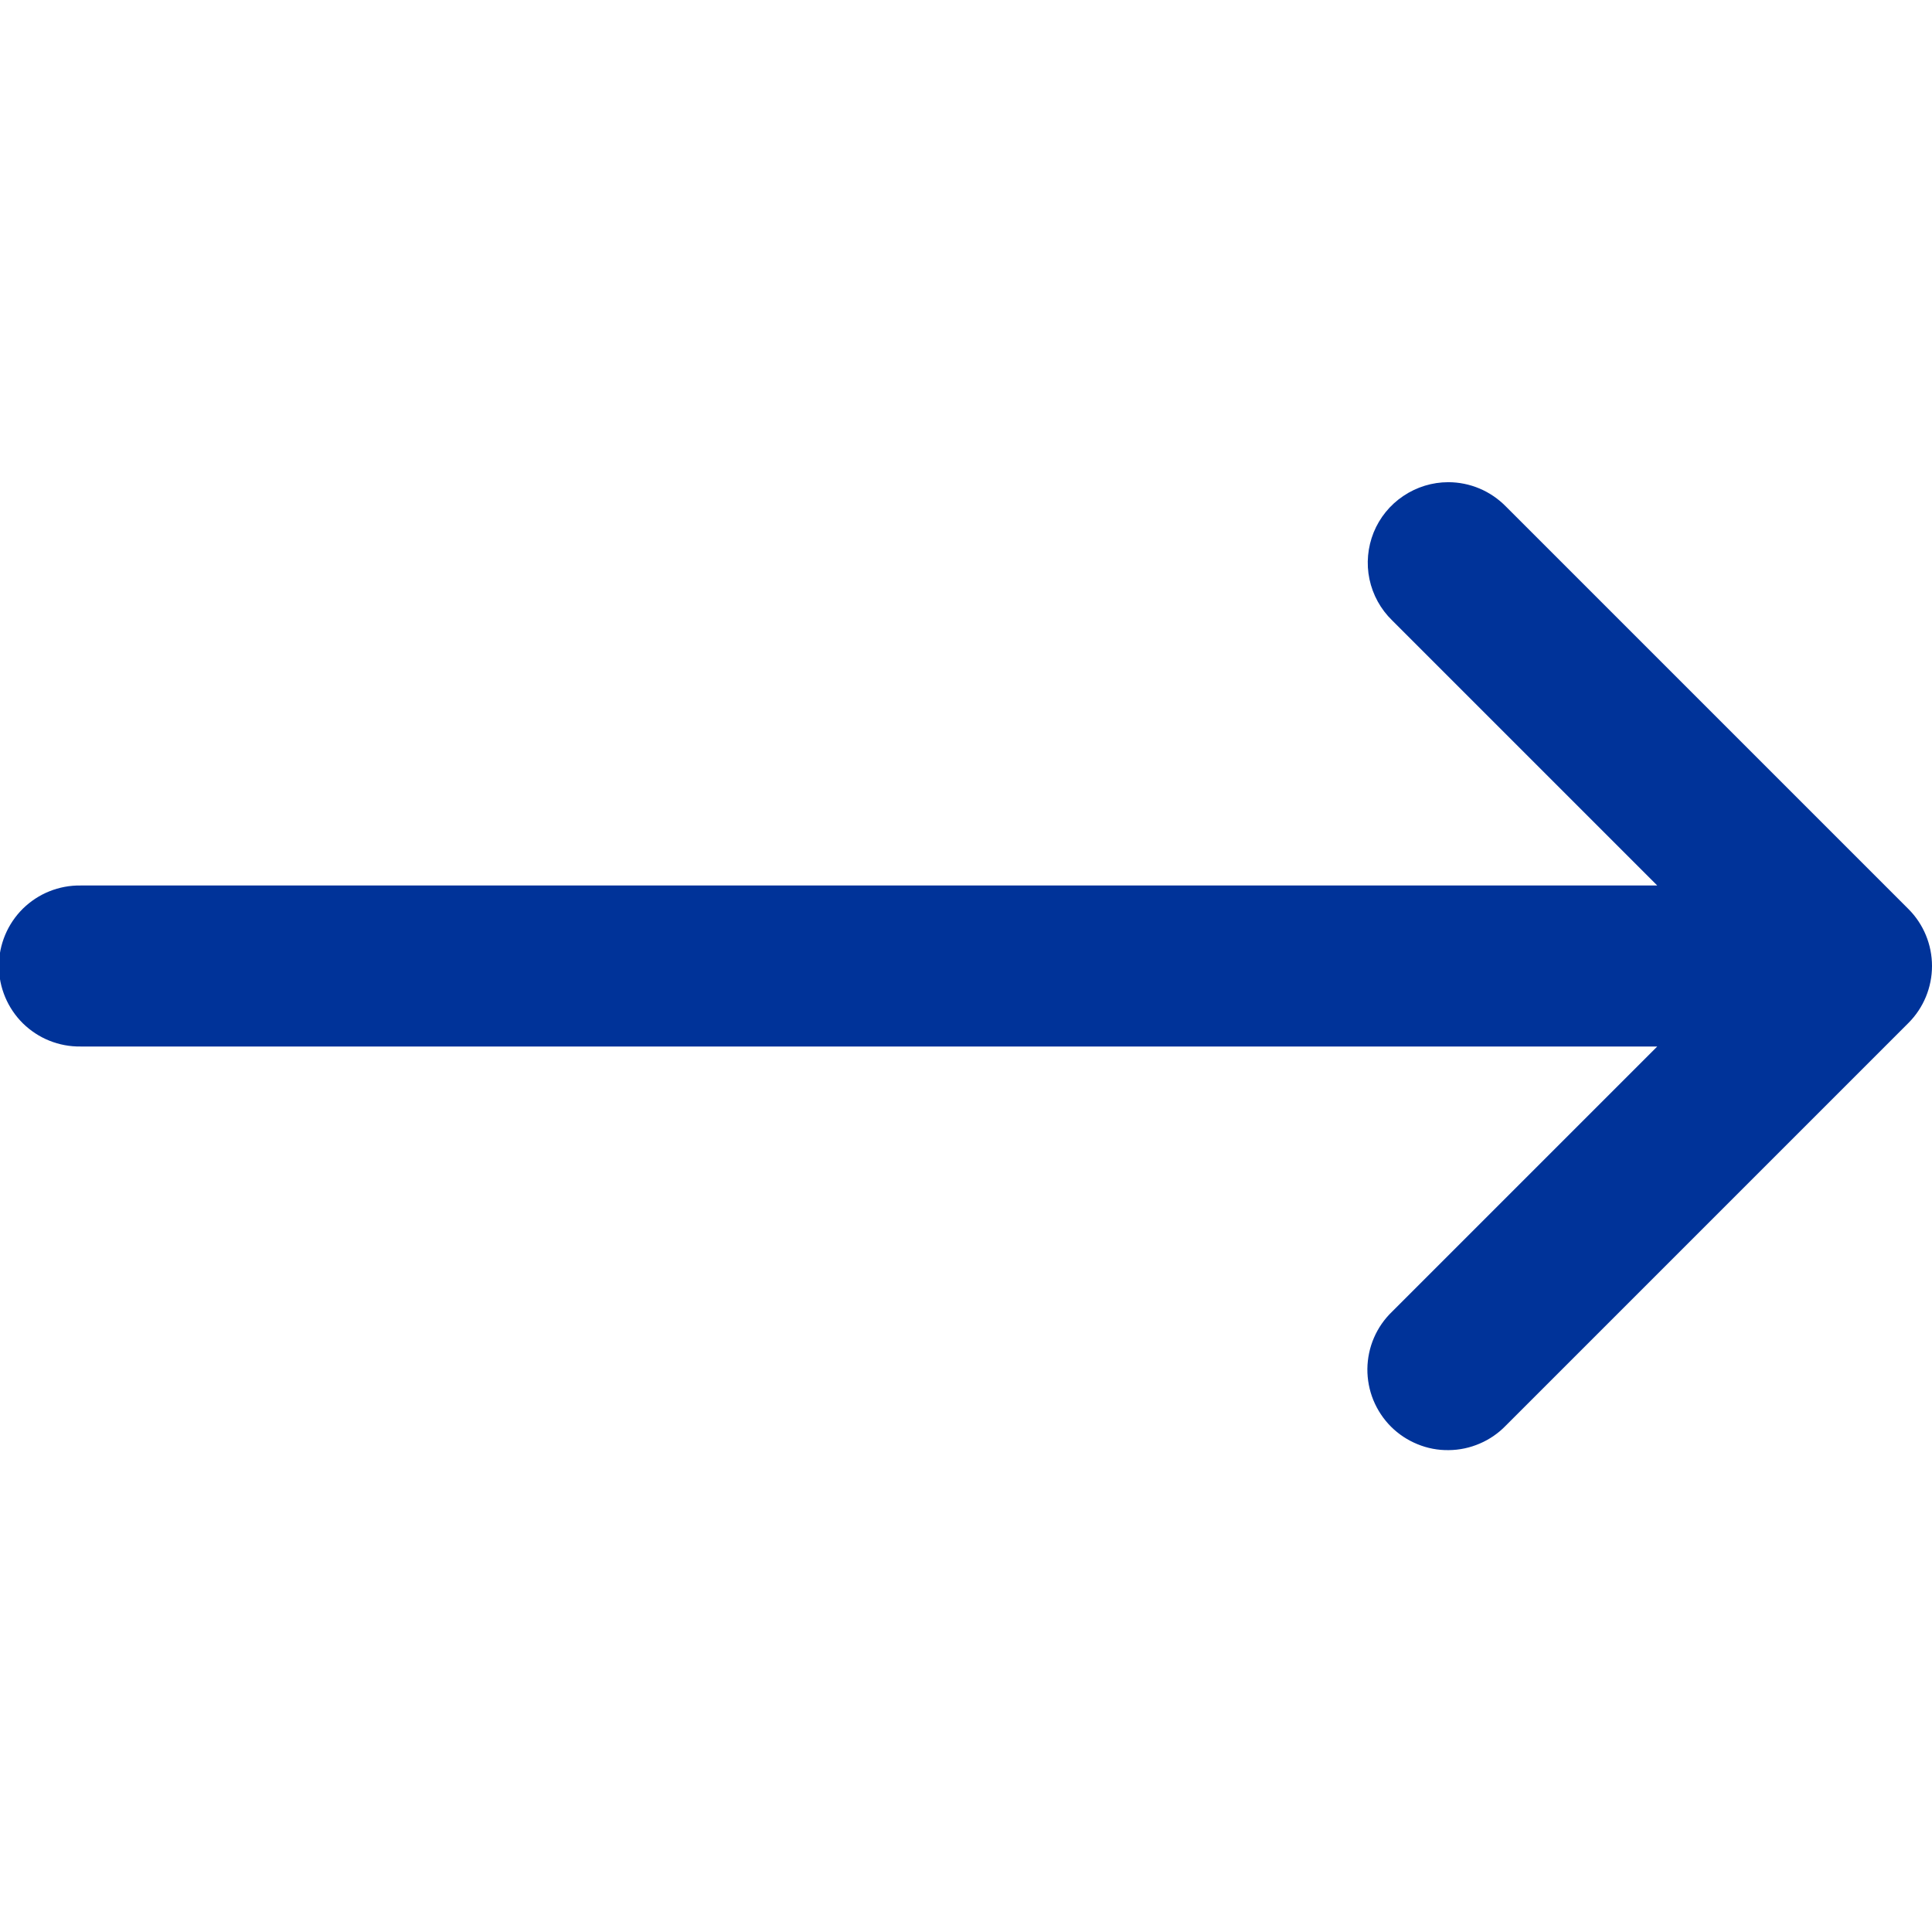 <svg width="24" height="24" viewBox="0 0 24 24" fill="none" xmlns="http://www.w3.org/2000/svg">
<g clip-path="url(#clip0_2431_2110)">
<path d="M17.991 5.99C17.792 5.99 17.598 6.05 17.433 6.161C17.267 6.272 17.139 6.43 17.064 6.614C16.99 6.798 16.971 7.001 17.012 7.195C17.053 7.39 17.151 7.568 17.294 7.707L20.587 11H1.001C0.868 10.998 0.736 11.023 0.614 11.072C0.491 11.121 0.379 11.195 0.284 11.288C0.19 11.381 0.115 11.492 0.064 11.614C0.013 11.736 -0.014 11.867 -0.014 12C-0.014 12.133 0.013 12.264 0.064 12.386C0.115 12.508 0.19 12.619 0.284 12.712C0.379 12.805 0.491 12.879 0.614 12.928C0.736 12.977 0.868 13.002 1.001 13H20.587L17.294 16.293C17.198 16.385 17.121 16.495 17.068 16.618C17.015 16.74 16.988 16.871 16.986 17.004C16.985 17.137 17.01 17.269 17.06 17.392C17.111 17.516 17.185 17.628 17.279 17.722C17.373 17.816 17.485 17.89 17.608 17.94C17.731 17.991 17.863 18.016 17.996 18.014C18.129 18.013 18.261 17.985 18.383 17.932C18.505 17.88 18.616 17.803 18.708 17.707L23.708 12.707C23.895 12.52 24 12.265 24 12C24 11.735 23.895 11.48 23.708 11.293L18.708 6.293C18.614 6.197 18.503 6.121 18.38 6.069C18.257 6.017 18.124 5.99 17.991 5.99Z" fill="#003399"/>
</g>
<defs>
<clipPath id="clip0_2431_2110">
<rect width="24" height="24" fill="white"/>
</clipPath>
</defs>
</svg>
